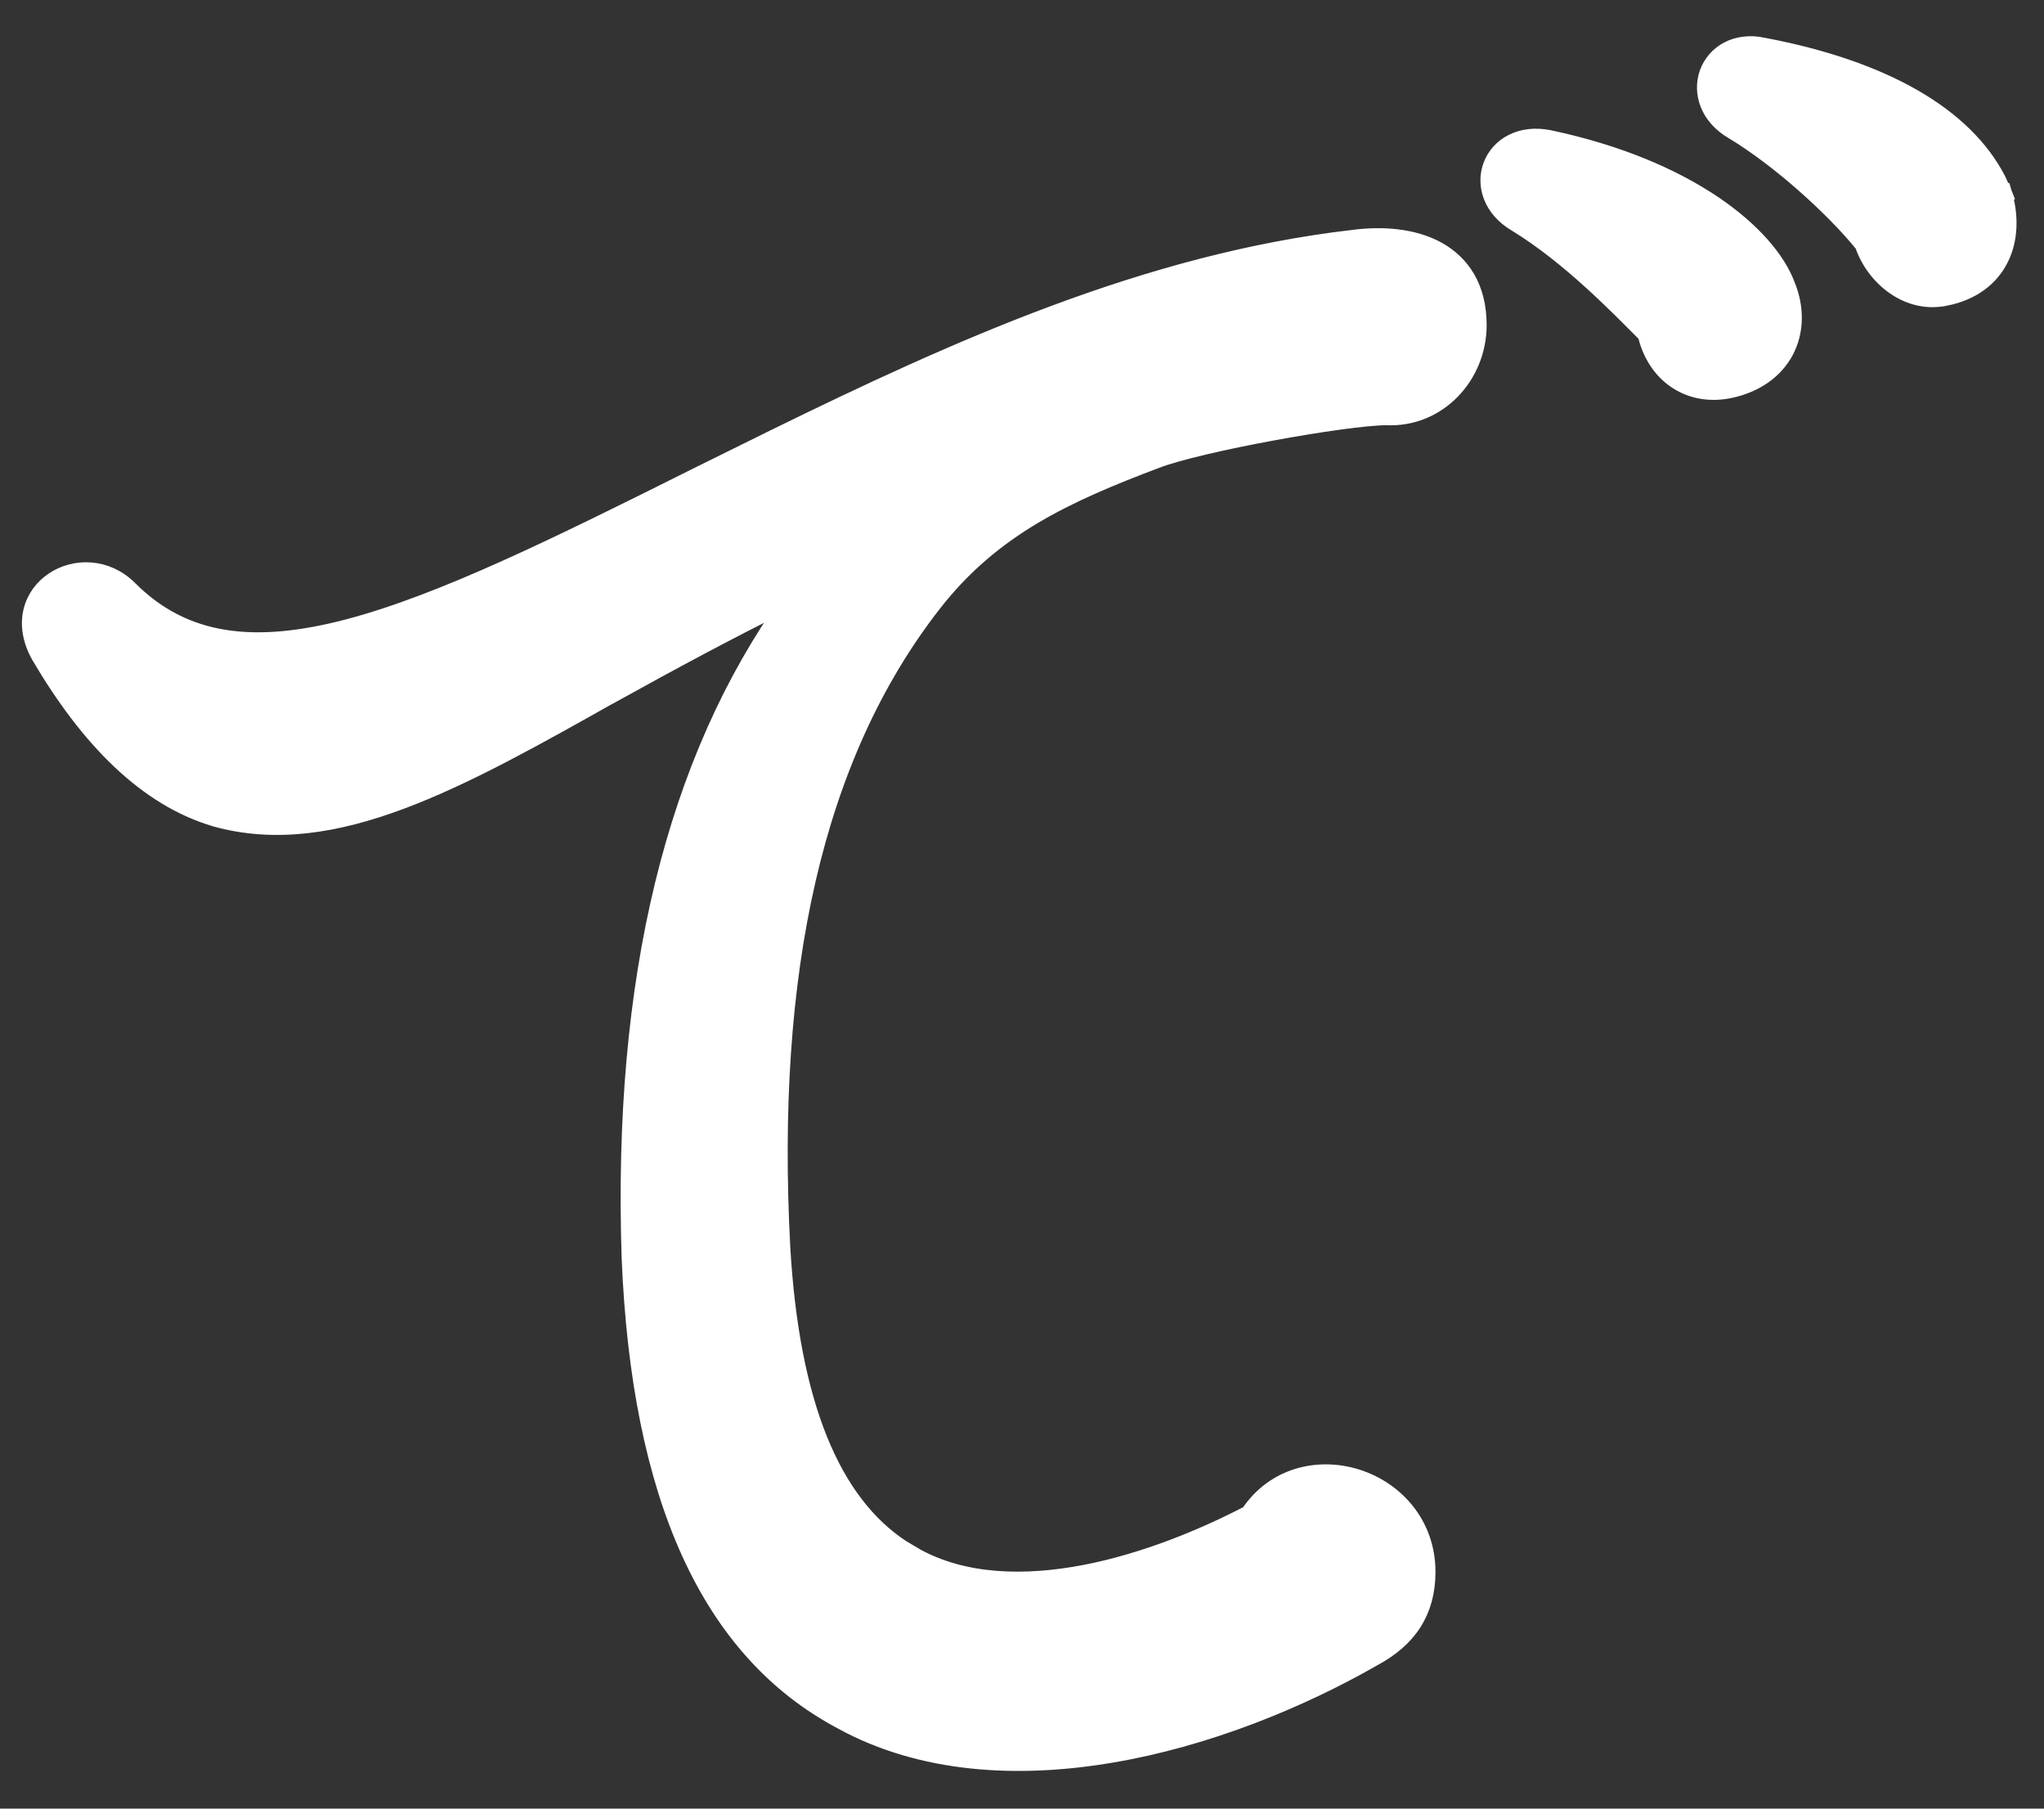 <svg width="26" height="23" viewBox="0 0 26 23" fill="none" xmlns="http://www.w3.org/2000/svg">
<rect x="0" y="0" width="26" height="23" fill="#333333" stroke="none"/>
<path d="M17.219 3.033C17.587 2.985 17.978 3.015 18.281 3.181C18.593 3.353 18.8 3.662 18.8 4.134C18.8 4.776 18.292 5.328 17.636 5.297C17.384 5.297 16.79 5.381 16.181 5.493C15.573 5.605 14.971 5.743 14.703 5.847H14.702C13.559 6.28 12.624 6.705 11.87 7.671C10.345 9.623 9.757 12.378 9.942 15.864C10.058 17.859 10.579 19.107 11.467 19.691L11.649 19.799L11.65 19.8C12.268 20.138 13.036 20.157 13.806 20.009C14.564 19.862 15.31 19.554 15.889 19.252C16.217 18.761 16.779 18.644 17.255 18.793C17.739 18.944 18.149 19.377 18.149 19.99C18.149 20.24 18.09 20.455 17.973 20.637C17.856 20.819 17.686 20.961 17.474 21.076C16.52 21.623 15.339 22.102 14.143 22.305C12.948 22.509 11.728 22.441 10.708 21.883V21.882C9.015 20.986 8.143 19.015 8.018 15.999V15.998C7.901 12.457 8.583 9.672 10.05 7.63C9.256 8.024 8.522 8.419 7.81 8.814L7.809 8.813C6.821 9.369 5.931 9.87 5.105 10.179C4.277 10.489 3.501 10.613 2.742 10.403L2.74 10.402C1.865 10.143 1.133 9.402 0.508 8.34L0.507 8.338C0.395 8.14 0.367 7.947 0.406 7.777C0.446 7.608 0.55 7.472 0.685 7.383C0.955 7.204 1.354 7.206 1.641 7.493C2.345 8.197 3.242 8.295 4.431 7.983C5.625 7.669 7.085 6.948 8.885 6.048L9.857 5.568C12.148 4.446 14.598 3.334 17.219 3.033ZM19.702 1.764H19.703C20.598 1.953 21.293 2.26 21.794 2.598C22.29 2.933 22.603 3.304 22.724 3.627C22.843 3.916 22.837 4.214 22.708 4.46C22.578 4.706 22.33 4.887 21.993 4.955C21.733 5.007 21.493 4.955 21.304 4.82C21.124 4.692 20.998 4.492 20.942 4.252C20.593 3.902 19.966 3.251 19.283 2.835C18.98 2.656 18.882 2.355 18.976 2.105C19.072 1.854 19.347 1.693 19.702 1.764ZM22.428 0.588L22.427 0.589C23.977 0.881 24.987 1.481 25.405 2.287L25.48 2.451L25.484 2.461L25.378 2.492L25.484 2.462C25.567 2.744 25.562 3.038 25.442 3.281C25.321 3.528 25.089 3.71 24.75 3.778L24.749 3.777C24.284 3.882 23.847 3.535 23.703 3.107C23.337 2.653 22.641 2.019 22.039 1.658C21.735 1.479 21.639 1.178 21.728 0.929C21.819 0.68 22.085 0.516 22.428 0.588Z" fill="white" stroke="white" stroke-width="0.221"/>
</svg>
